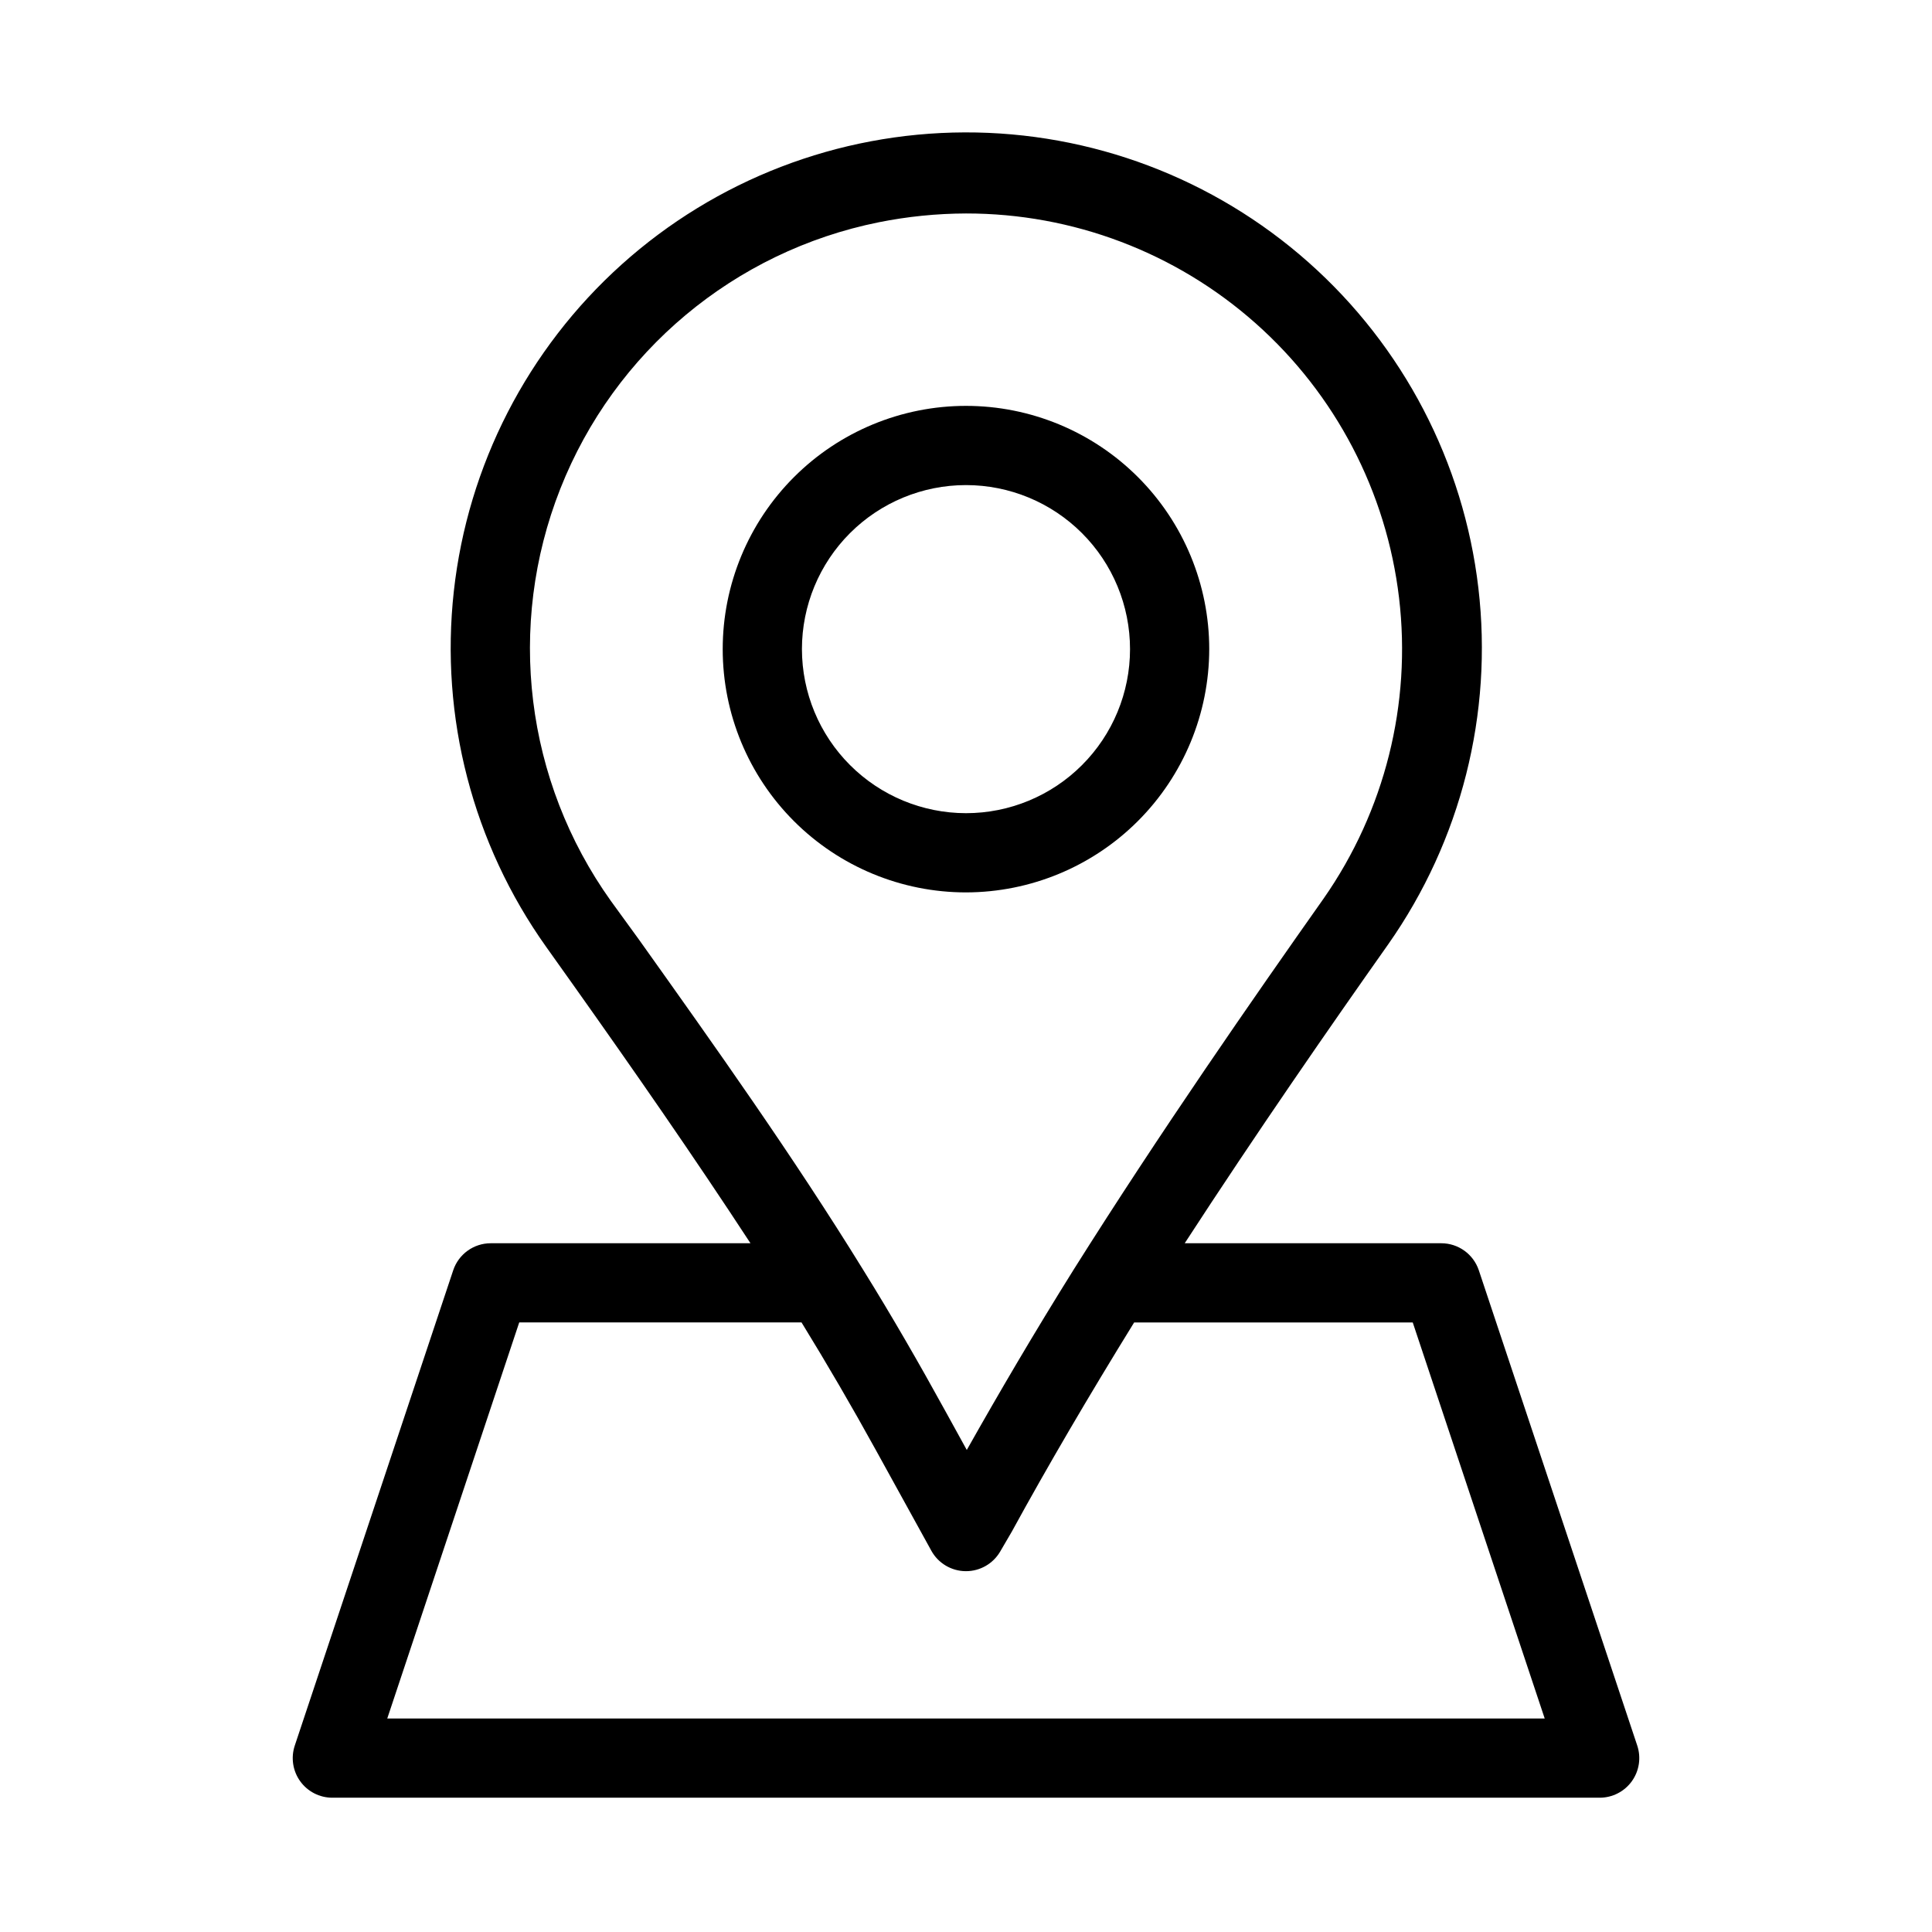 <?xml version="1.0" encoding="UTF-8"?>
<!-- Uploaded to: SVG Repo, www.svgrepo.com, Generator: SVG Repo Mixer Tools -->
<svg fill="#000000" width="800px" height="800px" version="1.1" viewBox="144 144 512 512" xmlns="http://www.w3.org/2000/svg">
 <g>
  <path d="m464.46 316.03c0-17.098-6.793-33.496-18.883-45.586-12.09-12.09-28.484-18.883-45.582-18.883s-33.496 6.793-45.586 18.883c-12.09 12.09-18.883 28.488-18.883 45.586s6.793 33.492 18.883 45.582c12.09 12.09 28.488 18.883 45.586 18.883 17.09-0.02 33.473-6.82 45.559-18.906 12.086-12.086 18.883-28.469 18.906-45.559zm-107.94 0c0-11.531 4.582-22.59 12.734-30.742 8.152-8.152 19.211-12.734 30.742-12.734 11.527 0 22.586 4.582 30.738 12.734 8.156 8.152 12.734 19.211 12.734 30.742 0 11.527-4.578 22.586-12.734 30.738-8.152 8.156-19.211 12.734-30.738 12.734-11.527-0.012-22.578-4.594-30.73-12.746-8.152-8.148-12.734-19.199-12.746-30.727z"/>
  <path d="m577.89 606.6-41.984-125.95c-1.43-4.281-5.438-7.176-9.953-7.176h-67.992c19.102-29.391 38.438-57.289 53.949-79.246 19.281-27.469 27.781-61.074 23.875-94.406-3.906-33.332-19.941-64.059-45.051-86.328-25.109-22.266-57.535-34.512-91.098-34.406-33.559 0.109-65.906 12.562-90.871 34.988-24.965 22.43-40.805 53.258-44.496 86.617-3.695 33.355 5.019 66.902 24.477 94.246l7.391 10.391c15.699 22.129 31.652 45.051 46.746 68.145h-68.832c-4.516 0-8.523 2.894-9.949 7.176l-41.984 125.95c-1.066 3.199-0.531 6.715 1.441 9.453 1.969 2.734 5.137 4.359 8.508 4.359h335.87c3.375 0 6.539-1.625 8.512-4.359 1.969-2.738 2.504-6.254 1.441-9.453zm-272-223.84c-22.699-31.789-27.742-72.914-13.398-109.24 14.344-36.328 46.121-62.914 84.414-70.621 7.606-1.523 15.336-2.305 23.094-2.328 28.289-0.027 55.605 10.332 76.762 29.113s34.68 44.68 38.004 72.773-3.781 56.43-19.969 79.633c-18.766 26.598-43.266 61.82-66.25 98.348-10.496 16.793-19.797 32.664-28.34 47.82l-5.606-10.18c-7.012-12.762-14.234-25.297-21.875-37.598-18.535-30.062-39.277-59.219-59.344-87.41zm-59.262 216.66 34.973-104.96h74.816c6.828 11.113 13.395 22.383 19.691 33.816l14.695 26.66v0.004c1.82 3.312 5.285 5.391 9.066 5.438h0.129c3.731 0 7.184-1.98 9.066-5.207l3.086-5.289c9.637-17.613 20.34-35.855 32.41-55.418l73.832-0.004 34.973 104.96z"/>
 </g>
</svg>